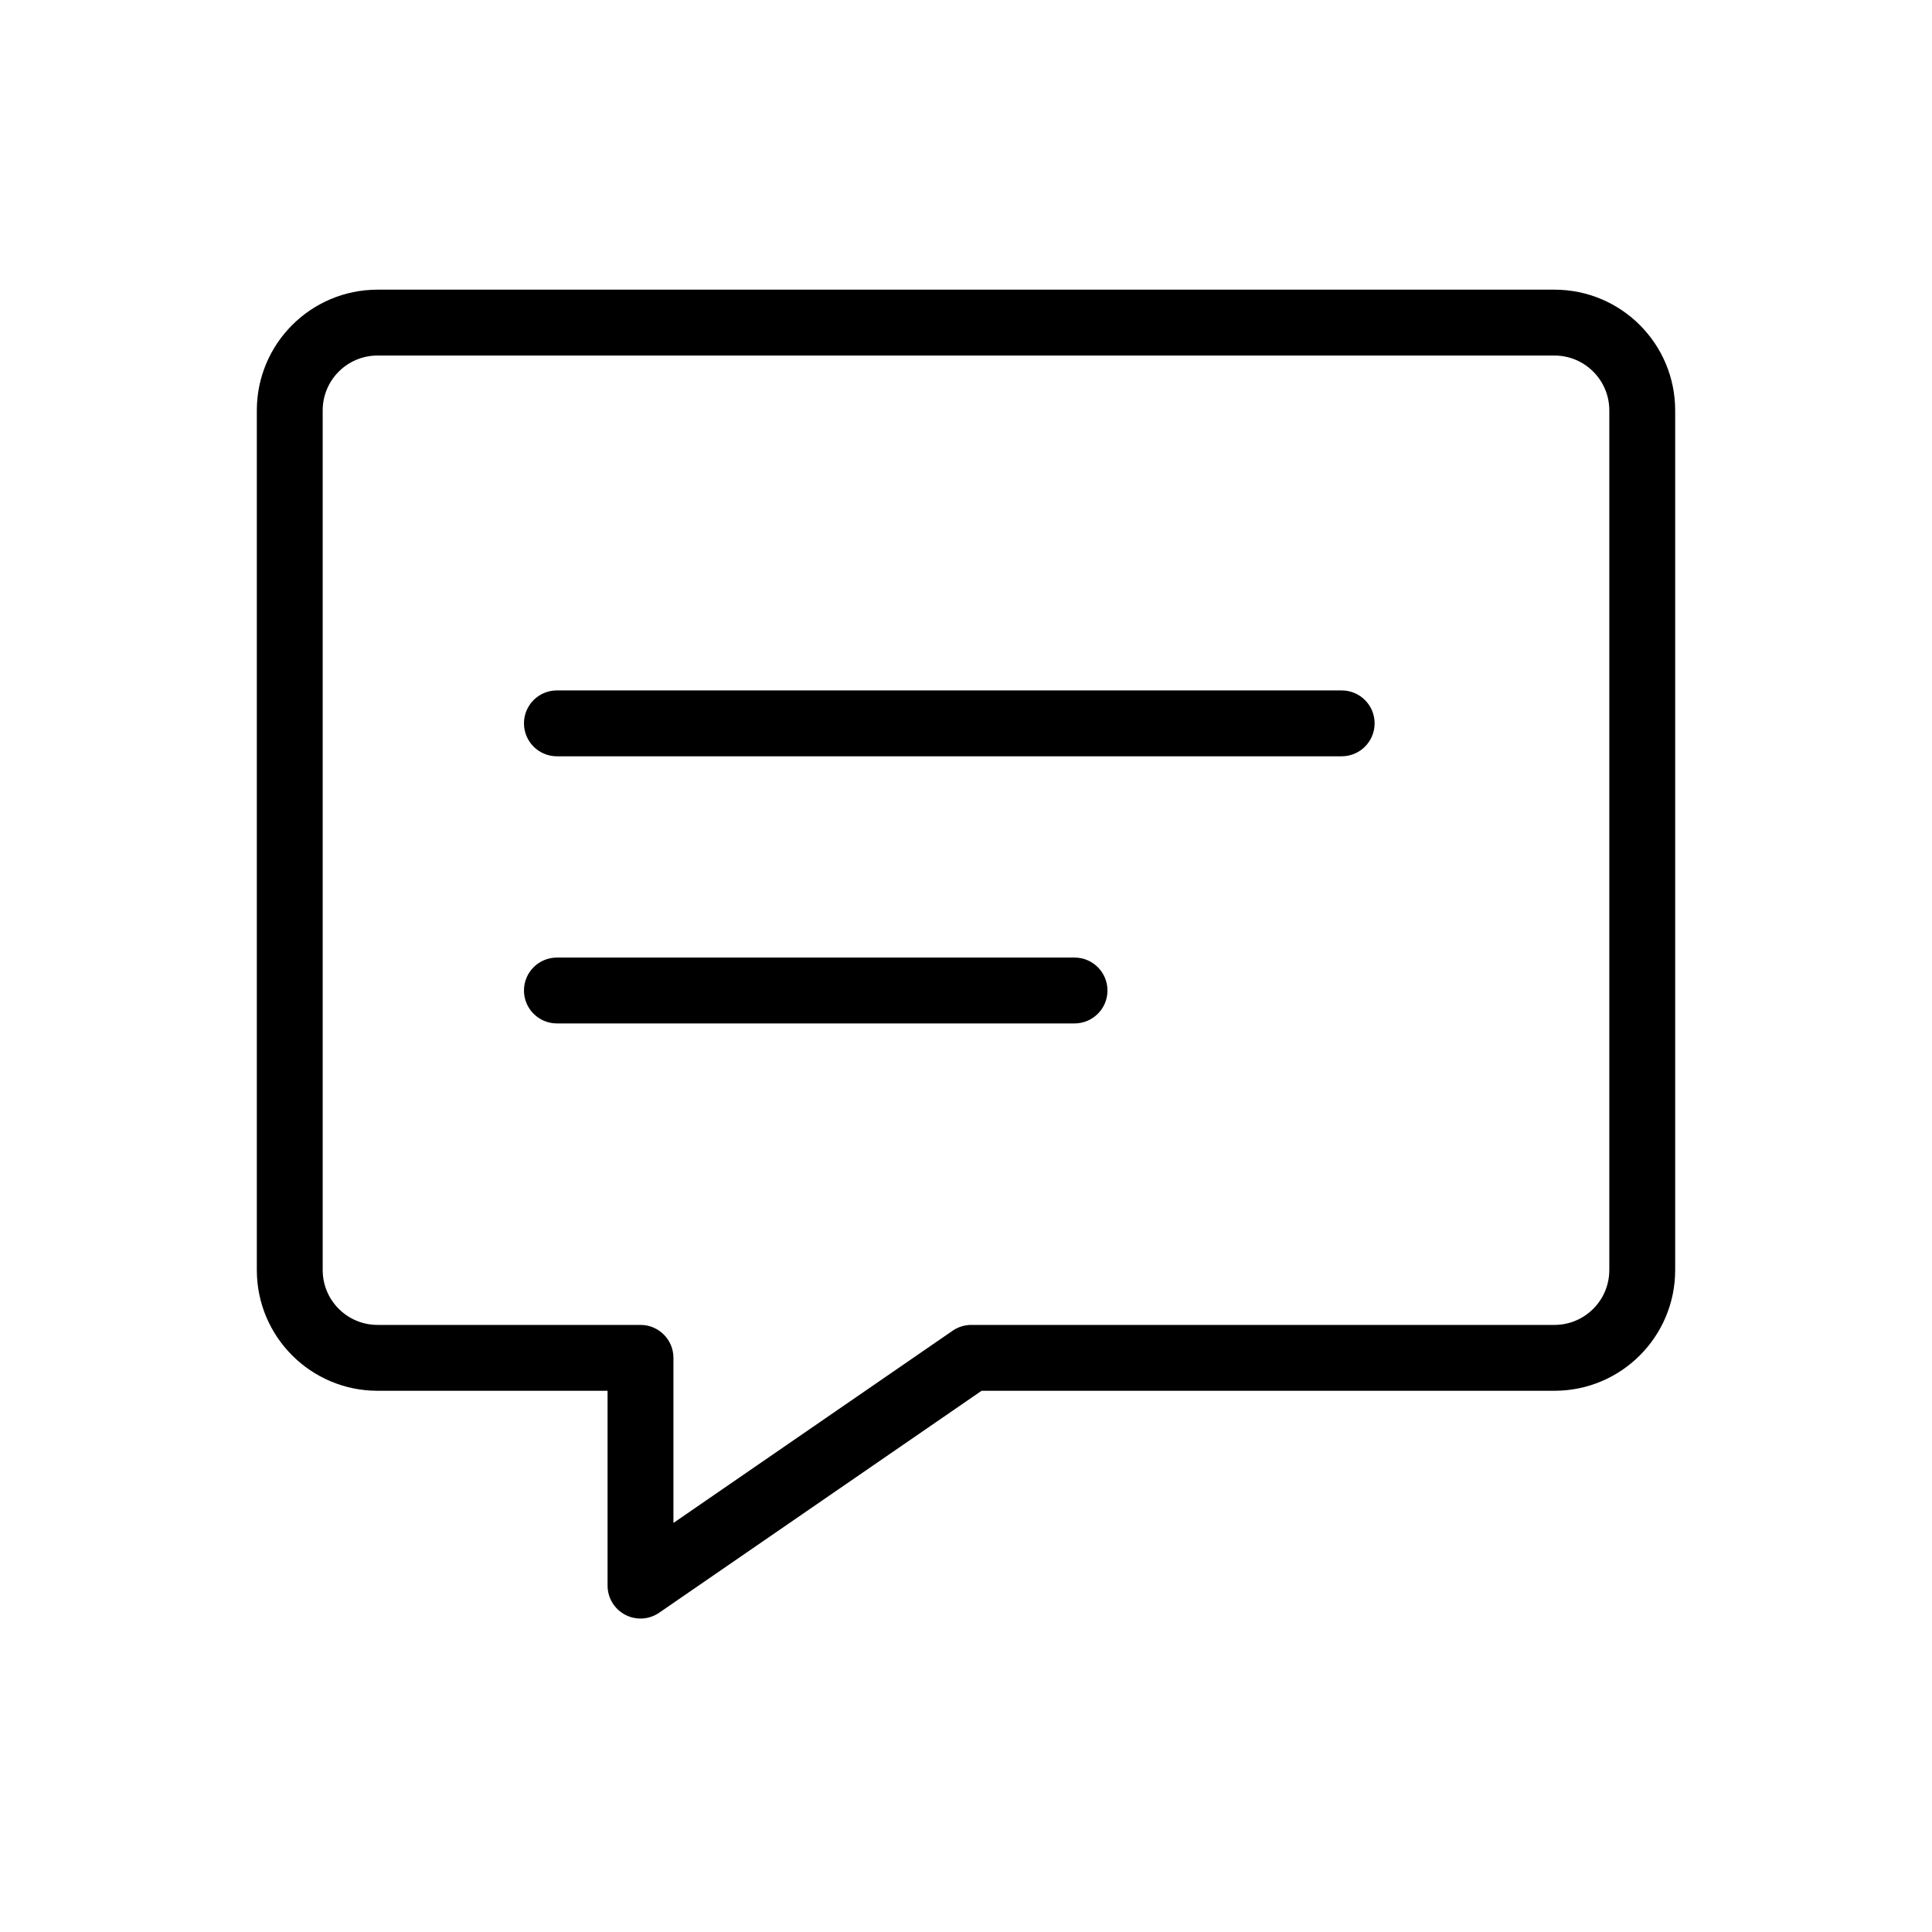 <svg width="44" height="44" viewBox="0 0 44 44" fill="none" xmlns="http://www.w3.org/2000/svg">
<path fill-rule="evenodd" clip-rule="evenodd" d="M8.599 6.597C7.08 6.597 5.849 7.828 5.849 9.347V17.584V28.924C5.849 30.443 7.08 31.674 8.599 31.674H13.837V36.111C13.837 36.39 13.991 36.645 14.238 36.775C14.484 36.905 14.783 36.887 15.012 36.729L22.355 31.674H35.401C36.92 31.674 38.151 30.443 38.151 28.924V9.347C38.151 7.828 36.92 6.597 35.401 6.597H17.326H8.599ZM7.349 9.347C7.349 8.657 7.908 8.097 8.599 8.097H17.326H35.401C36.091 8.097 36.651 8.657 36.651 9.347V28.924C36.651 29.615 36.091 30.174 35.401 30.174H22.122C21.97 30.174 21.821 30.22 21.696 30.306L15.337 34.684V30.924C15.337 30.51 15.001 30.174 14.587 30.174H8.599C7.908 30.174 7.349 29.615 7.349 28.924V17.584V9.347ZM11.933 16.474C11.933 16.059 12.269 15.724 12.683 15.724H30.556C30.97 15.724 31.306 16.059 31.306 16.474C31.306 16.888 30.97 17.224 30.556 17.224H12.683C12.269 17.224 11.933 16.888 11.933 16.474ZM11.933 22.558C11.933 22.144 12.269 21.808 12.683 21.808H24.472C24.886 21.808 25.222 22.144 25.222 22.558C25.222 22.972 24.886 23.308 24.472 23.308H12.683C12.269 23.308 11.933 22.972 11.933 22.558Z" fill="black"/>
</svg>